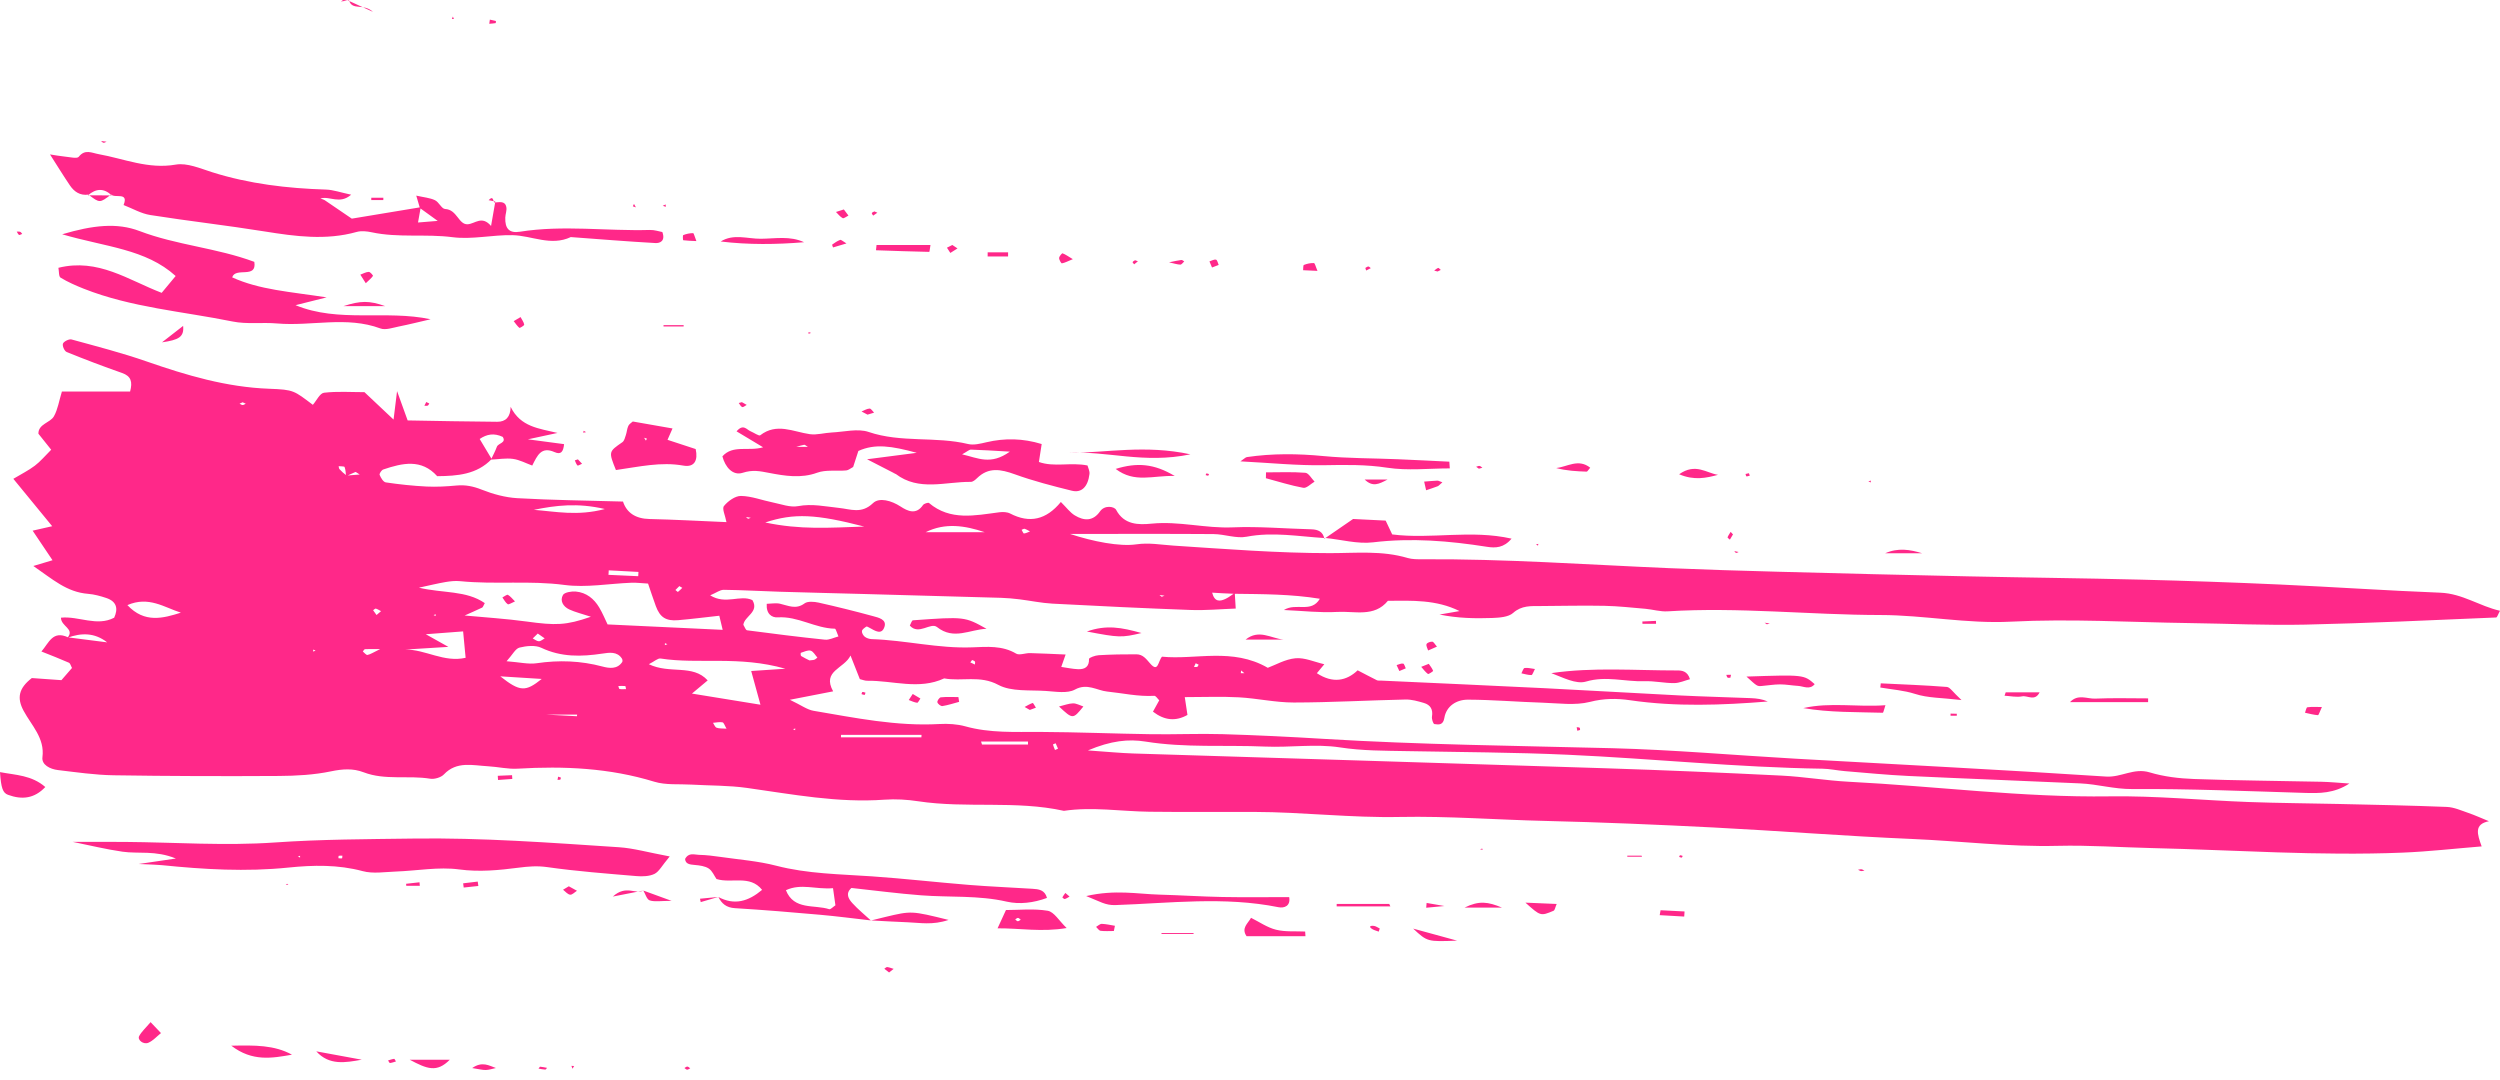 <?xml version="1.0" encoding="UTF-8"?> <svg xmlns="http://www.w3.org/2000/svg" width="125" height="54" viewBox="0 0 125 54" fill="none"> <path d="M25.396 29.742C25.349 29.715 25.214 29.825 25.12 29.873C25.206 29.99 25.272 30.132 25.387 30.21C25.435 30.242 25.588 30.137 25.749 30.071C25.624 29.948 25.528 29.817 25.396 29.742ZM22.645 0.827L22.595 0.949L22.694 0.95L22.645 0.827ZM5.053 7.051C5.094 7.082 5.132 7.134 5.176 7.139C5.224 7.144 5.277 7.105 5.328 7.085C5.236 7.073 5.144 7.062 5.053 7.051ZM24.717 10.127C24.648 10.033 24.663 9.761 24.432 10.009C24.543 10.032 24.655 10.055 24.766 10.077C24.766 10.077 24.717 10.126 24.717 10.127ZM31.795 10.368L31.699 10.195C31.68 10.236 31.661 10.276 31.642 10.316C31.693 10.333 31.745 10.35 31.795 10.368ZM33.137 10.289L33.291 10.342L33.283 10.222L33.137 10.289ZM43.592 10.653C43.581 10.684 43.634 10.737 43.659 10.78C43.728 10.732 43.798 10.684 43.868 10.636C43.819 10.614 43.77 10.592 43.72 10.57C43.675 10.596 43.606 10.616 43.592 10.653ZM56.631 13.105C56.621 13.127 56.681 13.178 56.71 13.216C56.772 13.165 56.833 13.115 56.895 13.064C56.848 13.046 56.8 13.029 56.752 13.011C56.709 13.041 56.649 13.064 56.631 13.105ZM68.307 13.526C68.384 13.487 68.462 13.448 68.54 13.408C68.499 13.378 68.458 13.324 68.417 13.325C68.367 13.325 68.317 13.37 68.267 13.397C68.281 13.44 68.293 13.483 68.307 13.526ZM40.554 16.646L40.427 16.602V16.692L40.554 16.646ZM29.182 21.539L29.16 21.636L29.303 21.607L29.182 21.539ZM44.783 23.695C44.647 23.676 44.511 23.658 44.758 23.691C44.526 23.631 44.663 23.667 44.806 23.707C44.812 23.713 44.783 23.695 44.783 23.695ZM60.324 23.671C60.309 23.671 60.295 23.725 60.282 23.754C60.324 23.766 60.366 23.786 60.408 23.785C60.422 23.784 60.436 23.733 60.45 23.704C60.408 23.692 60.366 23.671 60.324 23.671ZM87.276 23.699C87.291 23.741 87.304 23.818 87.321 23.819C87.376 23.821 87.434 23.796 87.491 23.781L87.444 23.661C87.388 23.674 87.333 23.686 87.276 23.699ZM93.543 24.029L93.416 24.069L93.537 24.122L93.543 24.029ZM86.533 26.594C86.479 26.683 86.415 26.769 86.378 26.865C86.37 26.888 86.453 26.942 86.494 26.982C86.545 26.894 86.598 26.806 86.65 26.719C86.611 26.677 86.572 26.636 86.533 26.594ZM76.9 27.282L76.918 27.192L76.798 27.222L76.9 27.282ZM86.715 27.555C86.745 27.587 86.769 27.638 86.804 27.644C86.842 27.651 86.888 27.617 86.931 27.6C86.859 27.585 86.787 27.57 86.715 27.555ZM34.367 53.329C34.321 53.326 34.271 53.374 34.222 53.401C34.267 53.43 34.311 53.484 34.357 53.485C34.408 53.486 34.46 53.439 34.512 53.414C34.464 53.384 34.417 53.332 34.367 53.329ZM28.705 53.301L28.57 53.292L28.627 53.437L28.705 53.301ZM19.708 52.941C19.604 52.954 19.504 52.993 19.403 53.022C19.435 53.068 19.471 53.154 19.498 53.151C19.599 53.14 19.698 53.102 19.797 53.073C19.767 53.027 19.731 52.939 19.708 52.941ZM43.23 34.746C43.245 34.746 43.26 34.674 43.275 34.634C43.223 34.62 43.171 34.596 43.121 34.599C43.103 34.6 43.089 34.668 43.074 34.705C43.125 34.721 43.177 34.746 43.23 34.746ZM78.98 36.386C78.942 36.362 78.883 36.367 78.834 36.36C78.844 36.419 78.855 36.479 78.865 36.538C78.912 36.525 78.959 36.512 79.004 36.499C78.998 36.46 79.004 36.401 78.98 36.386ZM84.086 42.88C84.103 42.88 84.119 42.825 84.134 42.796C84.09 42.783 84.046 42.761 84.003 42.762C83.987 42.762 83.972 42.816 83.956 42.846C84 42.859 84.043 42.881 84.086 42.88ZM74.112 42.428L74 42.461L74.134 42.495L74.112 42.428ZM27.905 38.834C27.895 38.887 27.886 38.94 27.877 38.993C27.925 38.989 27.979 38.995 28.019 38.975C28.04 38.965 28.035 38.909 28.041 38.875C27.996 38.861 27.95 38.847 27.905 38.834ZM14.29 44.239L14.42 44.24L14.355 44.187L14.29 44.239ZM35.911 44.848C35.606 44.878 35.303 44.907 35 44.936L35.036 45.105C35.33 45.018 35.623 44.932 35.917 44.846L35.911 44.848ZM71.33 45.147C71.324 45.227 71.317 45.307 71.311 45.387C71.476 45.371 71.641 45.356 72.222 45.301C71.651 45.202 71.49 45.175 71.33 45.147ZM97.84 35.688C97.737 35.682 97.632 35.681 97.528 35.68V35.788H97.84C97.84 35.752 97.842 35.689 97.84 35.688ZM86.551 33.738C86.472 33.74 86.393 33.741 86.314 33.743C86.334 33.79 86.343 33.85 86.38 33.88C86.408 33.902 86.471 33.884 86.519 33.885L86.551 33.738ZM70.288 33.417C70.245 33.333 70.214 33.189 70.157 33.179C70.056 33.16 69.939 33.225 69.83 33.255C69.875 33.354 69.922 33.453 69.968 33.552L70.288 33.417ZM27.011 53.336C26.986 53.334 26.956 53.397 26.926 53.43C27.039 53.448 27.151 53.473 27.263 53.48C27.291 53.482 27.323 53.424 27.352 53.393C27.239 53.372 27.126 53.345 27.011 53.336ZM71.614 32.084C71.517 32.076 71.351 32.138 71.327 32.206C71.295 32.294 71.375 32.416 71.407 32.524C71.545 32.464 71.684 32.403 71.848 32.331C71.744 32.215 71.684 32.091 71.614 32.084ZM88.488 31.172C88.402 31.159 88.316 31.147 88.229 31.135C88.268 31.162 88.306 31.189 88.345 31.216C88.393 31.201 88.441 31.186 88.488 31.172ZM74.119 23.389C74.073 23.357 74.03 23.305 73.98 23.297C73.926 23.289 73.865 23.323 73.807 23.338C73.852 23.37 73.897 23.402 73.943 23.435L74.119 23.389ZM28.74 23.019C28.782 23.107 28.81 23.208 28.876 23.277C28.895 23.296 29.024 23.221 29.103 23.188L28.895 22.967C28.843 22.984 28.792 23.002 28.74 23.019ZM36.937 20.15C36.994 20.221 37.037 20.326 37.112 20.353C37.164 20.372 37.259 20.285 37.335 20.245C37.255 20.199 37.175 20.154 37.095 20.108C37.042 20.122 36.99 20.136 36.937 20.15ZM21.313 20.101C21.282 20.163 21.25 20.225 21.218 20.287C21.275 20.286 21.337 20.298 21.386 20.28C21.421 20.266 21.439 20.211 21.464 20.175C21.414 20.15 21.363 20.126 21.313 20.101ZM72.039 13.496C71.995 13.46 71.934 13.387 71.909 13.396C71.834 13.423 71.775 13.483 71.709 13.53C71.766 13.545 71.823 13.56 71.88 13.575L72.039 13.496ZM60.8 12.983C60.706 12.96 60.583 13.036 60.472 13.07C60.515 13.172 60.558 13.274 60.601 13.375C60.712 13.333 60.823 13.29 60.934 13.247C60.891 13.154 60.865 12.999 60.8 12.983ZM47.347 12.385C47.404 12.472 47.46 12.56 47.517 12.647C47.636 12.572 47.755 12.496 47.875 12.421C47.789 12.364 47.702 12.306 47.616 12.249C47.526 12.295 47.437 12.34 47.347 12.385ZM1.011 11.592C0.959 11.573 0.896 11.583 0.837 11.581C0.875 11.638 0.9 11.711 0.953 11.747C0.978 11.764 1.056 11.714 1.11 11.695C1.078 11.659 1.052 11.607 1.011 11.592ZM17.464 0.053C17.369 0.034 17.273 0.005 17.176 -0C17.135 -0.001 17.091 0.048 17.049 0.074C17.183 0.057 17.317 0.039 17.451 0.018C17.451 0.013 17.464 0.053 17.464 0.053ZM19.167 9.888H18.565C18.564 9.927 18.564 9.965 18.563 10.003H19.166C19.167 9.965 19.167 9.927 19.167 9.888ZM5.587 9.77C5.191 9.769 4.794 9.768 4.398 9.766L4.423 9.731C4.987 10.16 4.987 10.16 5.556 9.724L5.587 9.77ZM24.493 0.981C24.483 1.05 24.473 1.12 24.463 1.189C24.569 1.18 24.675 1.174 24.78 1.157C24.792 1.155 24.792 1.089 24.797 1.052C24.696 1.028 24.594 1.004 24.493 0.981ZM41.798 10.599C41.909 10.706 42.003 10.839 42.136 10.908C42.19 10.935 42.325 10.825 42.422 10.778C42.341 10.67 42.26 10.563 42.192 10.472C42.011 10.53 41.905 10.565 41.798 10.599ZM50.405 12.615H49.383C49.383 12.684 49.382 12.753 49.382 12.822H50.404C50.404 12.753 50.404 12.684 50.405 12.615ZM53.126 12.665C53.102 12.656 52.959 12.815 52.956 12.899C52.952 12.991 53.062 13.173 53.094 13.167C53.241 13.143 53.378 13.066 53.642 12.958C53.397 12.811 53.27 12.718 53.126 12.665ZM59.017 13.231C59.082 13.233 59.148 13.127 59.212 13.071C59.165 13.045 59.112 12.992 59.068 12.998C58.899 13.02 58.732 13.06 58.451 13.116C58.714 13.174 58.865 13.227 59.017 13.231ZM18.648 13.796C18.663 13.774 18.509 13.591 18.439 13.594C18.296 13.599 18.157 13.682 18.016 13.733C18.092 13.852 18.167 13.971 18.289 14.161C18.449 14.007 18.569 13.913 18.648 13.796ZM43.704 20.633C43.629 20.56 43.55 20.424 43.48 20.428C43.343 20.435 43.211 20.521 43.077 20.575C43.177 20.627 43.277 20.679 43.377 20.732C43.486 20.699 43.595 20.666 43.704 20.633ZM71.061 33.342C71.17 33.465 71.267 33.602 71.398 33.699C71.425 33.72 71.665 33.564 71.656 33.541C71.607 33.412 71.511 33.3 71.439 33.191C71.263 33.261 71.162 33.302 71.061 33.342ZM76.23 33.4C76.165 33.409 76.124 33.574 76.071 33.667C76.239 33.7 76.406 33.756 76.573 33.753C76.623 33.753 76.669 33.59 76.746 33.45C76.559 33.427 76.388 33.378 76.23 33.4ZM45.859 35.138C45.904 35.143 45.965 35.001 46.02 34.926C45.892 34.849 45.765 34.774 45.637 34.698C45.582 34.782 45.527 34.866 45.438 35.001C45.585 35.054 45.719 35.124 45.859 35.138ZM51.795 35.384C51.741 35.301 51.658 35.141 51.636 35.148C51.494 35.195 51.365 35.277 51.231 35.348C51.318 35.398 51.404 35.448 51.491 35.497C51.592 35.459 51.694 35.421 51.795 35.384ZM44.682 48.444C44.575 48.411 44.47 48.367 44.36 48.353C44.317 48.347 44.264 48.408 44.215 48.438C44.294 48.5 44.374 48.562 44.454 48.624L44.682 48.444ZM53.117 44.87C53.113 44.878 53.208 44.96 53.239 44.951C53.324 44.927 53.399 44.872 53.478 44.829C53.409 44.769 53.338 44.708 53.268 44.647C53.215 44.721 53.159 44.792 53.117 44.87ZM32.162 44.526C31.786 44.741 31.308 44.22 30.642 44.828C31.378 44.683 31.773 44.606 32.167 44.528C32.167 44.528 32.163 44.526 32.162 44.526ZM28.152 44.487C28.269 44.575 28.378 44.718 28.506 44.735C28.609 44.748 28.734 44.61 28.849 44.539C28.709 44.461 28.568 44.384 28.441 44.314C28.324 44.385 28.238 44.436 28.152 44.487ZM23.887 44.079C23.644 44.108 23.401 44.138 23.157 44.166C23.167 44.237 23.175 44.307 23.185 44.377C23.429 44.351 23.673 44.325 23.917 44.299C23.908 44.225 23.898 44.152 23.887 44.079ZM20.975 44.114C20.751 44.138 20.529 44.164 20.305 44.189C20.308 44.222 20.311 44.257 20.313 44.29H20.991C20.985 44.231 20.98 44.173 20.975 44.114ZM93.075 43.465C93.019 43.458 92.959 43.478 92.901 43.486C92.95 43.51 92.997 43.546 93.047 43.552C93.104 43.559 93.165 43.539 93.224 43.531C93.174 43.508 93.126 43.471 93.075 43.465ZM17.451 0.013C17.602 0.55 18.17 0.148 18.647 0.593C18.092 0.339 17.779 0.196 17.464 0.053L17.451 0.013ZM42.009 11.995C41.866 12.047 41.737 12.139 41.612 12.227C41.595 12.239 41.637 12.322 41.652 12.372C41.849 12.313 42.045 12.255 42.323 12.172C42.154 12.073 42.059 11.978 42.009 11.995ZM65.696 13.154C65.53 13.146 65.352 13.184 65.197 13.246C65.152 13.265 65.167 13.419 65.156 13.511C65.378 13.521 65.6 13.532 65.874 13.544C65.785 13.34 65.746 13.156 65.696 13.154ZM25.685 16.057C25.777 16.173 25.859 16.299 25.97 16.395C25.988 16.41 26.219 16.276 26.211 16.232C26.189 16.103 26.096 15.984 26.028 15.854C25.87 15.948 25.777 16.003 25.685 16.057ZM69.38 23.976H68.232C68.642 24.369 68.944 24.203 69.38 23.976ZM82.798 31.044C82.572 31.054 82.344 31.064 82.118 31.074C82.12 31.113 82.121 31.152 82.123 31.19H82.803C82.801 31.141 82.8 31.093 82.798 31.044ZM68.686 46.293C68.471 46.274 68.444 46.354 68.625 46.461C68.719 46.516 68.833 46.542 68.937 46.581L68.987 46.425C68.886 46.379 68.79 46.303 68.686 46.293ZM55.746 46.289C55.527 46.254 55.309 46.2 55.089 46.193C54.997 46.191 54.9 46.29 54.804 46.344C54.878 46.412 54.946 46.53 55.029 46.54C55.247 46.568 55.471 46.55 55.693 46.55L55.746 46.289ZM25.603 38.759C25.365 38.769 25.126 38.779 24.888 38.79C24.893 38.86 24.898 38.93 24.902 38.999C25.14 38.982 25.377 38.964 25.616 38.947C25.611 38.884 25.607 38.821 25.603 38.759ZM115.367 35.364C115.315 35.371 115.289 35.542 115.25 35.637C115.465 35.682 115.679 35.743 115.897 35.759C115.935 35.762 115.989 35.576 116.095 35.351C115.812 35.351 115.585 35.333 115.367 35.364ZM54.169 35.324C53.99 35.266 53.819 35.165 53.65 35.168C53.434 35.173 53.22 35.261 52.951 35.325C53.644 35.972 53.645 35.968 54.169 35.324ZM82.079 42.785H81.364C81.364 42.803 81.365 42.821 81.365 42.838H82.101C82.094 42.821 82.086 42.803 82.079 42.785ZM47.92 34.854C47.627 34.854 47.333 34.837 47.042 34.866C46.97 34.873 46.853 35.04 46.869 35.113C46.885 35.193 47.042 35.316 47.119 35.304C47.402 35.259 47.677 35.167 47.956 35.093L47.92 34.854ZM33.176 16.322H34.182V16.257H33.176V16.322ZM32.167 44.528C32.271 44.7 32.337 44.971 32.487 45.02C32.735 45.102 33.037 45.042 33.578 45.042C32.931 44.806 32.547 44.666 32.163 44.526L32.167 44.528ZM17.175 15.306H19.258C18.475 15.027 18.029 15.028 17.175 15.306ZM75.096 45.379C74.402 45.092 73.963 45.018 73.23 45.379H75.096ZM82.985 45.758C83.394 45.782 83.802 45.804 84.211 45.828C84.216 45.743 84.222 45.658 84.228 45.573C83.828 45.553 83.428 45.532 83.028 45.512C83.014 45.594 83 45.676 82.985 45.758ZM23.609 53.403C23.956 53.456 24.125 53.505 24.292 53.5C24.46 53.495 24.627 53.436 24.796 53.401C24.453 53.282 24.114 53.049 23.609 53.403ZM71.869 24.032C71.648 24.042 71.428 24.063 71.208 24.08C71.24 24.224 71.273 24.369 71.306 24.513C71.5 24.447 71.695 24.385 71.885 24.312C71.937 24.292 71.974 24.24 72.119 24.116C71.977 24.066 71.922 24.03 71.869 24.032ZM34.655 11.657C34.49 11.657 34.317 11.693 34.165 11.754C34.128 11.768 34.147 12.01 34.161 12.012C34.359 12.038 34.561 12.042 34.819 12.054C34.731 11.834 34.693 11.657 34.655 11.657ZM77.811 23.403C78.313 23.537 78.823 23.565 79.333 23.582C79.368 23.583 79.407 23.504 79.511 23.386C78.922 22.914 78.361 23.342 77.811 23.403ZM6.958 51.804C6.857 51.993 7.17 52.243 7.417 52.138C7.657 52.035 7.841 51.82 8.049 51.654C7.904 51.5 7.757 51.346 7.53 51.107C7.29 51.392 7.08 51.577 6.958 51.804ZM9.156 16.295C8.849 16.534 8.601 16.726 8.1 17.117C8.922 16.996 9.215 16.859 9.156 16.295ZM22.489 52.987H20.486C21.357 53.45 21.839 53.644 22.489 52.987ZM64.168 31.979C63.537 31.911 62.944 31.447 62.281 31.979H64.168ZM59.678 46.652H58.075V46.7H59.678V46.652ZM77.676 45.539C77.745 45.51 77.759 45.366 77.834 45.198C77.402 45.18 77.001 45.163 76.271 45.132C77.025 45.807 77.027 45.813 77.676 45.539ZM85.902 23.742C85.325 23.657 84.778 23.133 83.956 23.713C84.716 24.034 85.308 23.899 85.902 23.742ZM100.227 34.786C100.522 34.802 100.83 34.873 101.109 34.817C101.376 34.763 101.749 35.086 101.98 34.617H100.285C100.265 34.674 100.246 34.73 100.227 34.786ZM94.259 27.663H96.107C95.501 27.477 94.901 27.379 94.259 27.663ZM18.088 52.985C17.331 52.846 16.572 52.706 15.814 52.567C16.462 53.285 17.276 53.131 18.088 52.985ZM43.799 12.513C44.688 12.544 45.576 12.576 46.463 12.594C46.478 12.595 46.497 12.409 46.524 12.249H43.827C43.818 12.337 43.809 12.425 43.799 12.513ZM66.834 45.319H69.519C69.502 45.283 69.487 45.247 69.462 45.196H66.834C66.834 45.237 66.834 45.278 66.834 45.319ZM70.658 46.43C71.368 47.089 71.368 47.089 72.855 47.032C72.145 46.837 71.473 46.654 70.658 46.43ZM57.075 31.651C56.075 31.372 55.323 31.229 54.343 31.575C55.952 31.883 56.079 31.888 57.075 31.651ZM38.039 11.938C37.365 11.942 36.679 11.674 36.034 12.075C37.425 12.243 38.814 12.227 40.205 12.111C39.5 11.783 38.768 11.933 38.039 11.938ZM43.55 46.021C44.162 46.053 44.772 46.092 45.383 46.114C45.997 46.136 46.625 46.269 47.429 45.996C45.571 45.537 45.571 45.537 44.258 45.85C44.02 45.907 43.784 45.966 43.546 46.025C43.546 46.025 43.549 46.022 43.55 46.021ZM11.565 52.285C12.618 53.095 13.609 52.907 14.599 52.734C13.713 52.249 12.75 52.259 11.565 52.285ZM107.406 34.919C106.523 34.919 105.638 34.892 104.757 34.931C104.356 34.949 103.9 34.682 103.499 35.107H107.405C107.405 35.044 107.406 34.982 107.406 34.919ZM58.736 23.799C57.702 23.178 56.849 23.117 55.783 23.446C56.738 24.171 57.64 23.764 58.736 23.799ZM94.14 35.638C94.169 35.639 94.205 35.458 94.272 35.26C92.88 35.368 91.523 35.096 90.164 35.405C91.481 35.63 92.813 35.599 94.14 35.638ZM63.295 23.911C63.917 24.078 64.535 24.275 65.167 24.391C65.328 24.42 65.541 24.192 65.729 24.082C65.576 23.928 65.433 23.653 65.267 23.639C64.616 23.588 63.958 23.618 63.301 23.618L63.295 23.911ZM88.088 34.299C88.392 34.274 88.696 34.22 89 34.219C89.298 34.218 89.596 34.277 89.896 34.294C90.176 34.309 90.486 34.511 90.734 34.207C90.191 33.733 90.191 33.733 87.323 33.829C87.855 34.314 87.856 34.318 88.088 34.299ZM65.258 46.577C64.771 46.554 64.263 46.601 63.801 46.486C63.36 46.376 62.967 46.097 62.552 45.891C62.394 46.177 62.049 46.404 62.328 46.81H65.273L65.258 46.577ZM0 38.606C0.054 39.403 0.14 39.645 0.401 39.741C1.094 39.995 1.713 39.935 2.265 39.351C1.584 38.758 0.791 38.756 0 38.606ZM94.016 34.376C94.596 34.477 95.199 34.517 95.751 34.695C96.4 34.904 97.037 34.882 98.075 35.003C97.64 34.601 97.502 34.36 97.344 34.347C96.245 34.261 95.14 34.221 94.038 34.167C94.031 34.237 94.023 34.306 94.016 34.376ZM45.647 31.015C45.588 31.02 45.543 31.186 45.491 31.279C45.933 31.779 46.533 31.099 46.851 31.353C47.69 32.021 48.495 31.469 49.327 31.44C48.234 30.831 48.234 30.829 45.647 31.015ZM53.442 22.647C55.334 22.528 57.192 23.205 59.52 22.716C57.249 22.228 55.342 22.637 53.442 22.647ZM51.038 45.986C50.992 45.953 50.948 45.899 50.899 45.895C50.855 45.892 50.807 45.944 50.761 45.971C50.803 46.004 50.846 46.061 50.889 46.062C50.938 46.063 50.988 46.013 51.038 45.986ZM49.878 46.416C50.015 46.117 50.129 45.869 50.298 45.502C50.947 45.502 51.685 45.421 52.385 45.538C52.705 45.592 52.95 46.037 53.332 46.402C52.092 46.613 51.001 46.409 49.878 46.416ZM83.865 33.523C81.77 33.526 79.67 33.349 77.566 33.656C78.139 33.872 78.804 34.227 79.299 34.079C80.313 33.778 81.26 34.096 82.233 34.061C82.722 34.043 83.216 34.159 83.709 34.155C83.972 34.154 84.235 34.029 84.498 33.96C84.377 33.548 84.087 33.522 83.865 33.523ZM55.771 45.254C58.485 45.161 61.211 44.813 63.921 45.36C64.212 45.419 64.539 45.302 64.459 44.855C63.347 44.855 62.236 44.871 61.125 44.85C60.071 44.83 59.017 44.76 57.962 44.731C56.867 44.7 55.766 44.469 54.309 44.803C54.995 45.073 55.268 45.272 55.771 45.254ZM72.467 23.084C71.609 23.043 70.751 22.997 69.892 22.962C68.654 22.91 67.408 22.921 66.176 22.804C64.891 22.68 63.62 22.667 62.346 22.854C62.273 22.865 62.21 22.941 62.022 23.068C63.505 23.144 64.864 23.284 66.218 23.26C67.276 23.241 68.303 23.223 69.363 23.386C70.38 23.543 71.446 23.42 72.49 23.42C72.483 23.308 72.475 23.196 72.467 23.084ZM66.249 26.897C67.054 26.975 67.875 27.21 68.65 27.117C70.575 26.885 72.458 27.043 74.348 27.34C74.775 27.408 75.191 27.396 75.578 26.932C73.542 26.472 71.561 26.971 69.61 26.721C69.5 26.491 69.403 26.283 69.283 26.03C68.709 26.001 68.113 25.971 67.655 25.949C67.098 26.331 66.658 26.635 66.217 26.938C66.217 26.938 66.243 26.904 66.249 26.897ZM32.345 21.931C32.298 21.917 32.251 21.903 32.205 21.888C32.235 21.935 32.266 21.983 32.296 22.031C32.313 21.997 32.33 21.964 32.345 21.931ZM30.796 23.502C30.425 22.58 30.43 22.587 31.117 22.111C31.216 22.042 31.251 21.879 31.293 21.753C31.344 21.602 31.35 21.436 31.417 21.293C31.462 21.198 31.579 21.132 31.639 21.075C32.298 21.19 32.938 21.303 33.626 21.423C33.555 21.585 33.491 21.732 33.376 21.991C33.834 22.141 34.317 22.3 34.784 22.453C34.908 23.017 34.725 23.379 34.167 23.28C33.047 23.081 31.978 23.334 30.796 23.502ZM41.651 44.409C40.786 44.484 40.063 44.154 39.296 44.51C39.694 45.521 40.719 45.219 41.461 45.46C41.527 45.481 41.649 45.346 41.771 45.265C41.741 45.052 41.709 44.825 41.651 44.409ZM35.913 44.847C36.724 45.282 37.418 45.07 38.105 44.493C37.489 43.723 36.58 44.189 35.825 43.951C35.71 43.788 35.619 43.548 35.438 43.427C35.253 43.304 34.984 43.27 34.747 43.249C34.491 43.226 34.276 43.207 34.254 42.949C34.438 42.606 34.721 42.738 34.945 42.742C35.314 42.749 35.684 42.796 36.05 42.849C36.972 42.982 37.914 43.053 38.807 43.285C40.381 43.694 41.989 43.706 43.592 43.817C45.212 43.929 46.827 44.115 48.446 44.245C49.501 44.331 50.562 44.371 51.621 44.439C51.924 44.458 52.239 44.486 52.349 44.896C51.677 45.145 50.97 45.227 50.341 45.083C48.92 44.757 47.483 44.876 46.056 44.766C44.892 44.677 43.734 44.524 42.572 44.398C42.26 44.672 42.423 44.944 42.622 45.161C42.904 45.471 43.236 45.739 43.546 46.025L43.549 46.022C42.7 45.926 41.852 45.813 41 45.738C39.585 45.612 38.169 45.495 36.751 45.409C36.312 45.383 36.084 45.179 35.917 44.846L35.913 44.847ZM40.395 22.344C40.295 22.285 40.246 22.232 40.208 22.239C40.073 22.263 39.943 22.307 39.81 22.344H40.395ZM50.492 22.582C49.641 22.534 49.095 22.496 48.549 22.481C48.458 22.479 48.362 22.576 48.105 22.717C48.903 22.901 49.531 23.272 50.492 22.582ZM44.812 23.713C44.378 23.49 43.944 23.267 43.353 22.963C44.139 22.862 44.77 22.78 45.838 22.641C44.574 22.297 43.753 22.172 42.918 22.548C42.827 22.83 42.739 23.1 42.658 23.349C42.523 23.419 42.422 23.512 42.314 23.521C41.827 23.565 41.292 23.476 40.858 23.636C40.045 23.933 39.228 23.792 38.476 23.649C37.985 23.556 37.645 23.477 37.132 23.64C36.639 23.798 36.26 23.356 36.12 22.817C36.651 22.223 37.42 22.582 38.155 22.364C37.68 22.078 37.263 21.828 36.828 21.567C37.166 21.174 37.329 21.48 37.524 21.562C37.693 21.632 37.95 21.813 38.01 21.765C38.836 21.125 39.661 21.591 40.495 21.709C40.847 21.758 41.224 21.641 41.591 21.624C42.208 21.595 42.892 21.414 43.432 21.598C45.055 22.15 46.774 21.808 48.403 22.201C48.682 22.269 49.022 22.183 49.319 22.113C50.24 21.897 51.142 21.914 52.084 22.202C52.039 22.494 51.999 22.753 51.945 23.099C52.712 23.371 53.534 23.103 54.375 23.274C54.407 23.397 54.492 23.554 54.474 23.699C54.397 24.336 54.083 24.658 53.592 24.536C52.63 24.298 51.665 24.049 50.738 23.714C50.038 23.462 49.426 23.345 48.851 23.909C48.767 23.991 48.644 24.096 48.541 24.094C47.275 24.079 45.943 24.582 44.783 23.695L44.812 23.713ZM14.777 15.259C15.181 15.158 15.583 15.057 16.332 14.869C14.481 14.583 12.977 14.492 11.609 13.868C11.772 13.333 12.858 13.965 12.716 13.093C10.839 12.394 8.831 12.259 6.976 11.552C5.846 11.121 4.636 11.262 3.109 11.714C5.278 12.352 7.286 12.443 8.783 13.8C8.56 14.069 8.328 14.349 8.084 14.642C6.417 14.004 4.908 12.897 2.92 13.39C2.958 13.576 2.93 13.824 3.031 13.884C3.393 14.103 3.79 14.278 4.188 14.436C6.569 15.377 9.139 15.57 11.629 16.075C12.345 16.221 13.116 16.108 13.855 16.173C15.572 16.322 17.323 15.792 19.022 16.423C19.276 16.517 19.635 16.387 19.939 16.326C20.46 16.222 20.976 16.091 21.531 15.963C19.281 15.485 16.939 16.153 14.777 15.259ZM15.004 42.787L14.893 42.831L15.004 42.875V42.787ZM17.12 42.784C17.058 42.784 16.995 42.775 16.938 42.79C16.921 42.795 16.926 42.869 16.921 42.911C16.981 42.915 17.043 42.929 17.1 42.918C17.115 42.914 17.113 42.835 17.12 42.784ZM33.486 42.822C33.09 43.292 32.955 43.582 32.721 43.696C32.465 43.82 32.115 43.83 31.814 43.804C30.329 43.678 28.838 43.566 27.365 43.356C26.857 43.284 26.42 43.321 25.923 43.385C24.949 43.51 23.972 43.608 22.953 43.471C21.927 43.334 20.852 43.539 19.798 43.577C19.243 43.597 18.651 43.696 18.136 43.557C16.902 43.225 15.655 43.252 14.425 43.378C12.298 43.597 10.194 43.471 8.084 43.257C7.835 43.232 7.584 43.231 6.932 43.2C7.723 43.083 8.126 43.024 8.794 42.926C7.769 42.507 6.924 42.7 6.126 42.585C5.29 42.465 4.465 42.261 3.642 42.095C4.513 42.095 5.386 42.089 6.259 42.096C8.754 42.117 11.26 42.297 13.74 42.124C16.05 41.963 18.353 41.96 20.66 41.928C24.098 41.88 27.524 42.136 30.95 42.362C31.679 42.41 32.397 42.619 33.486 42.822ZM21.885 11.045C21.54 11.073 21.274 11.095 20.901 11.125C20.959 10.792 20.997 10.578 21.037 10.361C19.882 10.551 18.727 10.743 17.59 10.932C17.137 10.623 16.69 10.316 16.239 10.012C16.189 9.978 16.125 9.965 16.02 9.923C16.498 9.789 16.979 10.236 17.558 9.735C17.014 9.62 16.661 9.49 16.303 9.479C14.362 9.418 12.455 9.195 10.602 8.609C10.012 8.422 9.351 8.132 8.79 8.23C7.411 8.471 6.207 7.936 4.934 7.708C4.581 7.645 4.25 7.441 3.935 7.842C3.856 7.943 3.486 7.854 3.251 7.831C2.992 7.805 2.733 7.757 2.5 7.721C2.862 8.287 3.167 8.785 3.495 9.269C3.706 9.581 3.996 9.789 4.423 9.731L4.398 9.766C4.795 9.421 5.192 9.394 5.587 9.77L5.556 9.724C5.736 9.93 6.451 9.575 6.179 10.252C6.625 10.424 7.054 10.679 7.517 10.752C9.418 11.053 11.335 11.267 13.235 11.573C14.775 11.82 16.297 12.029 17.838 11.596C18.066 11.533 18.344 11.563 18.583 11.614C19.917 11.901 21.281 11.685 22.63 11.86C23.603 11.985 24.623 11.738 25.619 11.758C26.591 11.777 27.543 12.325 28.539 11.854C29.951 11.958 31.361 12.074 32.774 12.153C32.983 12.164 33.286 12.064 33.117 11.602C32.951 11.573 32.723 11.491 32.498 11.498C30.33 11.56 28.156 11.242 25.991 11.587C25.466 11.67 25.244 11.434 25.264 10.877C25.271 10.703 25.348 10.523 25.317 10.359C25.254 10.021 24.958 10.117 24.717 10.126L24.766 10.077C24.708 10.413 24.649 10.749 24.553 11.298C24.088 10.756 23.751 11.194 23.383 11.213C22.924 11.237 22.858 10.478 22.256 10.45C22.081 10.442 21.947 10.103 21.746 10.009C21.495 9.89 21.194 9.868 20.813 9.781C20.9 10.076 20.948 10.239 20.995 10.401C21.269 10.599 21.542 10.797 21.885 11.045ZM37.403 25.942C37.449 25.925 37.495 25.907 37.54 25.889L37.296 25.851C37.332 25.881 37.368 25.912 37.403 25.942ZM58.087 29.84C58.133 29.822 58.18 29.803 58.226 29.784C58.142 29.772 58.058 29.761 57.973 29.749C58.011 29.779 58.049 29.81 58.087 29.84ZM21.778 30.804L21.786 30.712L21.682 30.753L21.778 30.804ZM33.243 32.257L33.37 32.209L33.247 32.158L33.243 32.257ZM15.667 32.476L15.654 32.577L15.779 32.537L15.667 32.476ZM39.754 36.51L39.767 36.426L39.65 36.456L39.754 36.51ZM52.901 37.432C52.861 37.343 52.822 37.253 52.782 37.164C52.735 37.184 52.646 37.215 52.648 37.224C52.673 37.319 52.713 37.409 52.75 37.501C52.799 37.478 52.85 37.455 52.901 37.432ZM31.301 34.456C31.288 34.397 31.281 34.304 31.263 34.303C31.149 34.291 31.033 34.299 30.917 34.301C30.936 34.352 30.948 34.444 30.976 34.45C31.081 34.468 31.192 34.456 31.301 34.456ZM62.04 33.661H62.22L62.056 33.522C62.05 33.567 62.045 33.612 62.04 33.661ZM59.931 33.232C59.882 33.209 59.834 33.186 59.785 33.163C59.755 33.224 59.727 33.286 59.699 33.347C59.754 33.346 59.817 33.359 59.865 33.34C59.897 33.327 59.91 33.27 59.931 33.232ZM48.606 32.999L48.515 33.119C48.59 33.155 48.667 33.19 48.743 33.226C48.746 33.176 48.769 33.115 48.747 33.079C48.722 33.04 48.655 33.025 48.606 32.999ZM26.888 31.677C26.778 31.784 26.708 31.853 26.637 31.922C26.739 31.973 26.841 32.062 26.943 32.063C27.04 32.064 27.137 31.971 27.234 31.919C27.119 31.838 27.003 31.758 26.888 31.677ZM33.966 29.305C33.901 29.37 33.836 29.435 33.771 29.5C33.814 29.534 33.887 29.602 33.896 29.596C33.975 29.535 34.043 29.462 34.115 29.392C34.065 29.364 34.016 29.334 33.966 29.305ZM51.499 26.572C51.41 26.526 51.326 26.47 51.232 26.44C51.192 26.428 51.131 26.472 51.08 26.491C51.12 26.555 51.164 26.676 51.198 26.674C51.3 26.666 51.398 26.61 51.499 26.572ZM12.132 20.113L11.977 20.183C12.029 20.208 12.08 20.251 12.131 20.252C12.183 20.252 12.236 20.21 12.288 20.186L12.132 20.113ZM19.052 30.558C18.966 30.513 18.884 30.457 18.792 30.43C18.758 30.421 18.702 30.482 18.655 30.511C18.711 30.591 18.769 30.671 18.827 30.751C18.902 30.687 18.977 30.623 19.052 30.558ZM19.008 32.454C18.595 32.454 18.421 32.447 18.25 32.459C18.21 32.462 18.177 32.535 18.141 32.575C18.219 32.637 18.312 32.76 18.374 32.747C18.523 32.717 18.658 32.624 19.008 32.454ZM36.326 36.433C36.233 36.279 36.194 36.13 36.125 36.117C35.974 36.088 35.809 36.129 35.65 36.141C35.709 36.226 35.749 36.357 35.83 36.386C35.966 36.435 36.128 36.419 36.326 36.433ZM30.437 28.517C30.433 28.592 30.429 28.667 30.424 28.742C30.919 28.764 31.416 28.787 31.911 28.81C31.915 28.738 31.918 28.667 31.923 28.596C31.427 28.569 30.932 28.543 30.437 28.517ZM40.472 33.02C40.602 33.003 40.668 33.006 40.723 32.984C40.778 32.962 40.822 32.915 40.87 32.879C40.759 32.758 40.669 32.574 40.533 32.534C40.392 32.493 40.205 32.59 40.042 32.64C40.028 32.645 40.026 32.782 40.057 32.801C40.205 32.893 40.366 32.966 40.472 33.02ZM28.848 35.812C28.851 35.785 28.853 35.759 28.856 35.731H27.323C28.044 35.77 28.446 35.791 28.848 35.812ZM49.053 37.077C49.069 37.127 49.083 37.176 49.099 37.225H51.4C51.399 37.176 51.399 37.127 51.399 37.077H49.053ZM25.015 33.817C26.004 34.599 26.279 34.595 27.087 33.947C26.457 33.907 25.924 33.874 25.015 33.817ZM26.691 25.492C27.775 25.574 28.872 25.815 30.242 25.451C28.88 25.133 27.791 25.267 26.691 25.492ZM46.283 26.61H49.236C48.247 26.276 47.258 26.124 46.283 26.61ZM46.07 36.867C46.072 36.826 46.074 36.786 46.076 36.745H42.052C42.051 36.786 42.05 36.826 42.049 36.867H46.07ZM9.044 30.633C8.209 30.367 7.436 29.794 6.37 30.255C7.226 31.172 8.151 30.915 9.044 30.633ZM22.419 32.344C21.542 32.398 20.904 32.438 20.265 32.478C21.275 32.469 22.195 33.138 23.281 32.89C23.238 32.437 23.203 32.064 23.156 31.57C22.572 31.614 22.05 31.654 21.29 31.712C21.741 31.964 21.965 32.09 22.419 32.344ZM43.211 26.328C40.814 25.708 39.707 25.645 38.262 26.124C40.023 26.497 41.441 26.386 43.211 26.328ZM25.329 33.062C25.986 33.112 26.421 33.222 26.83 33.162C27.946 32.998 29.031 33.035 30.122 33.326C30.454 33.415 30.862 33.475 31.11 33.102C31.136 33.062 31.126 32.977 31.098 32.932C30.86 32.559 30.455 32.63 30.118 32.68C29.067 32.838 28.059 32.863 27.064 32.389C26.768 32.249 26.32 32.293 25.977 32.379C25.771 32.43 25.634 32.725 25.329 33.062ZM32.442 33.21C33.492 33.718 34.633 33.195 35.384 34.02C35.151 34.216 34.948 34.386 34.597 34.679C35.835 34.881 36.846 35.045 38.023 35.236C37.845 34.591 37.716 34.122 37.56 33.55C38.064 33.516 38.447 33.491 39.268 33.436C36.936 32.773 34.947 33.223 33.029 32.926C32.892 32.904 32.722 33.069 32.442 33.21ZM23.233 30.775C24.239 30.87 25.289 30.934 26.327 31.076C27.777 31.276 28.302 31.272 29.544 30.837C29.087 30.686 28.758 30.609 28.461 30.471C28.153 30.327 27.983 30.032 28.15 29.747C28.227 29.616 28.575 29.558 28.79 29.577C29.323 29.626 29.702 29.941 29.958 30.369C30.133 30.662 30.262 30.98 30.379 31.221C32.353 31.314 34.209 31.402 36.134 31.492C36.085 31.288 36.036 31.078 35.965 30.787C35.241 30.867 34.575 30.952 33.907 31.009C33.293 31.06 32.999 30.865 32.792 30.307C32.655 29.935 32.533 29.557 32.403 29.179C32.062 29.16 31.816 29.127 31.571 29.137C30.455 29.179 29.315 29.392 28.228 29.248C26.485 29.017 24.744 29.232 23.011 29.059C22.77 29.034 22.517 29.062 22.277 29.102C21.884 29.169 21.498 29.265 20.945 29.384C22.158 29.67 23.306 29.513 24.239 30.155C24.165 30.286 24.15 30.359 24.107 30.38C23.798 30.526 23.486 30.662 23.233 30.775ZM17.332 23.778C17.521 23.763 17.709 23.748 17.987 23.726C17.849 23.645 17.795 23.591 17.769 23.601C17.611 23.664 17.459 23.742 17.304 23.815C17.284 23.659 17.285 23.495 17.229 23.351C17.212 23.309 17.035 23.322 16.931 23.309C16.945 23.36 16.943 23.424 16.976 23.459C17.083 23.576 17.201 23.684 17.332 23.778ZM3.374 31.888C3.751 31.435 3.053 31.332 3.047 30.884C3.927 30.792 4.844 31.341 5.709 30.885C5.913 30.437 5.84 30.075 5.313 29.899C5.021 29.802 4.712 29.716 4.406 29.692C3.339 29.609 2.633 28.964 1.667 28.299C2.084 28.174 2.294 28.111 2.626 28.012C2.298 27.523 1.988 27.06 1.632 26.533C1.929 26.466 2.249 26.393 2.61 26.311C1.972 25.533 1.348 24.772 0.667 23.941C1.065 23.702 1.428 23.523 1.742 23.285C2.021 23.074 2.246 22.799 2.56 22.487C2.359 22.235 2.148 21.971 1.92 21.685C1.915 21.193 2.511 21.144 2.696 20.815C2.89 20.471 2.948 20.059 3.095 19.577H6.505C6.635 19.088 6.555 18.807 6.101 18.648C5.169 18.322 4.247 17.972 3.335 17.601C3.22 17.554 3.107 17.294 3.148 17.181C3.186 17.074 3.454 16.94 3.573 16.972C4.832 17.317 6.099 17.644 7.327 18.071C9.319 18.763 11.318 19.36 13.466 19.438C14.7 19.483 14.698 19.532 15.643 20.241C15.828 20.03 15.992 19.662 16.202 19.637C16.868 19.558 17.551 19.608 18.223 19.608C18.681 20.039 19.105 20.438 19.678 20.979C19.74 20.479 19.776 20.185 19.853 19.556C20.09 20.215 20.216 20.562 20.382 21.021C21.883 21.046 23.373 21.08 24.863 21.089C25.286 21.092 25.524 20.85 25.532 20.342C26.025 21.353 26.955 21.422 27.876 21.647C27.478 21.733 27.08 21.819 26.394 21.966C27.188 22.072 27.694 22.139 28.204 22.207C28.164 22.596 28.046 22.746 27.727 22.605C27.06 22.309 26.869 22.771 26.612 23.278C26.296 23.163 25.982 22.99 25.649 22.945C25.291 22.895 24.914 22.967 24.549 22.981C24.653 22.763 24.764 22.555 24.845 22.336C24.913 22.156 25.332 22.145 25.136 21.844C24.698 21.639 24.339 21.708 23.984 21.949C24.221 22.346 24.403 22.648 24.584 22.951C23.849 23.724 22.867 23.801 21.86 23.809C21.07 22.928 20.119 23.152 19.164 23.474C19.075 23.505 18.957 23.683 18.982 23.745C19.042 23.891 19.165 24.102 19.291 24.12C19.964 24.22 20.646 24.293 21.328 24.327C21.825 24.351 22.328 24.322 22.824 24.276C23.272 24.234 23.66 24.313 24.083 24.481C24.644 24.703 25.263 24.875 25.868 24.909C27.607 25.008 29.35 25.027 31.15 25.078C31.332 25.632 31.77 25.937 32.478 25.951C33.711 25.978 34.945 26.048 36.323 26.106C36.261 25.769 36.09 25.434 36.199 25.3C36.394 25.058 36.76 24.792 37.049 24.797C37.58 24.806 38.104 25.014 38.635 25.121C39.056 25.206 39.508 25.382 39.902 25.307C40.604 25.173 41.263 25.325 41.934 25.394C42.536 25.456 43.073 25.711 43.651 25.156C43.963 24.856 44.574 25.03 45.027 25.325C45.382 25.557 45.805 25.76 46.151 25.251C46.198 25.181 46.41 25.116 46.45 25.15C47.517 26.05 48.749 25.772 49.97 25.613C50.145 25.59 50.36 25.599 50.508 25.676C51.478 26.179 52.309 25.994 53.043 25.099C53.338 25.39 53.505 25.628 53.739 25.769C54.199 26.049 54.652 26.069 55 25.571C55.234 25.236 55.716 25.322 55.807 25.493C56.205 26.246 56.923 26.247 57.582 26.182C58.949 26.046 60.273 26.426 61.635 26.368C62.939 26.313 64.251 26.432 65.56 26.465C65.914 26.473 66.152 26.591 66.217 26.938L66.243 26.904C64.941 26.826 63.653 26.582 62.33 26.836C61.811 26.936 61.231 26.709 60.679 26.704C58.329 26.687 55.979 26.697 53.5 26.697C54.649 27.079 55.986 27.338 56.817 27.217C57.454 27.124 58.048 27.239 58.667 27.28C61.278 27.451 63.894 27.658 66.509 27.657C67.817 27.656 69.105 27.52 70.379 27.899C70.611 27.968 70.873 27.964 71.121 27.963C75.235 27.938 79.335 28.232 83.441 28.407C85.25 28.483 87.06 28.538 88.871 28.586C92.053 28.671 95.236 28.75 98.418 28.818C101.293 28.88 104.169 28.91 107.044 28.982C109.355 29.04 111.665 29.121 113.973 29.225C116.656 29.346 119.335 29.53 122.019 29.635C123.127 29.679 123.97 30.306 125 30.539C124.902 30.715 124.858 30.872 124.806 30.874C121.625 31.006 118.443 31.161 115.259 31.231C113.33 31.274 111.396 31.18 109.464 31.154C106.492 31.112 103.51 30.93 100.548 31.083C98.339 31.197 96.204 30.754 94.026 30.751C90.477 30.746 86.936 30.345 83.381 30.567C83.016 30.59 82.643 30.473 82.272 30.44C81.589 30.381 80.906 30.305 80.221 30.291C79.164 30.27 78.105 30.295 77.046 30.302C76.553 30.305 76.084 30.263 75.653 30.649C75.425 30.853 74.971 30.886 74.615 30.899C73.745 30.932 72.872 30.91 71.975 30.728L72.977 30.554C71.813 29.976 70.601 30.031 69.395 30.04C68.715 30.878 67.724 30.545 66.859 30.596C66.021 30.646 65.173 30.543 64.194 30.501C64.814 30.116 65.555 30.673 65.993 29.938C64.552 29.703 63.133 29.708 61.709 29.689C61.347 29.677 60.994 29.656 60.607 29.633C60.731 30.113 61.001 30.078 61.293 29.936C61.453 29.859 61.59 29.744 61.739 29.647C61.752 29.877 61.766 30.107 61.786 30.428C61.009 30.456 60.275 30.526 59.544 30.499C57.237 30.415 54.929 30.304 52.623 30.182C52.067 30.152 51.517 30.033 50.963 29.965C50.662 29.929 50.357 29.9 50.053 29.891C47.743 29.824 45.433 29.761 43.123 29.698C41.748 29.66 40.372 29.63 38.997 29.587C38.059 29.559 37.124 29.502 36.186 29.491C36.001 29.489 35.814 29.638 35.509 29.767C36.288 30.254 37.006 29.716 37.62 30.005C37.975 30.607 37.217 30.806 37.168 31.242C37.23 31.336 37.281 31.505 37.355 31.515C38.651 31.686 39.947 31.85 41.247 31.984C41.458 32.006 41.688 31.882 41.922 31.822C41.836 31.627 41.792 31.436 41.745 31.435C40.755 31.418 39.905 30.803 38.889 30.868C38.592 30.888 38.301 30.696 38.337 30.191C38.557 30.186 38.787 30.14 38.994 30.185C39.411 30.277 39.792 30.494 40.23 30.168C40.382 30.055 40.709 30.081 40.933 30.131C41.841 30.334 42.745 30.56 43.641 30.804C43.918 30.879 44.345 30.968 44.224 31.34C44.084 31.771 43.75 31.538 43.483 31.393C43.43 31.364 43.344 31.312 43.318 31.329C43.229 31.389 43.107 31.47 43.097 31.554C43.085 31.645 43.161 31.776 43.242 31.84C43.331 31.909 43.469 31.952 43.587 31.956C45.271 32.01 46.917 32.433 48.619 32.367C49.346 32.339 50.116 32.268 50.807 32.681C50.968 32.777 51.267 32.65 51.501 32.655C52.057 32.668 52.612 32.698 53.281 32.726C53.198 32.962 53.15 33.098 53.063 33.346C53.34 33.385 53.622 33.449 53.905 33.46C54.259 33.473 54.464 33.329 54.451 32.946C54.448 32.886 54.764 32.769 54.938 32.76C55.562 32.724 56.188 32.712 56.813 32.715C57.149 32.717 57.301 32.94 57.513 33.181C57.916 33.642 57.895 33.072 58.1 32.834C59.785 33.001 61.619 32.366 63.389 33.39C63.771 33.25 64.261 32.96 64.776 32.913C65.236 32.871 65.724 33.099 66.216 33.212C66.11 33.34 66.01 33.461 65.843 33.66C66.638 34.184 67.324 34.047 67.883 33.516C68.243 33.703 68.542 33.862 68.845 34.012C68.896 34.037 68.968 34.026 69.031 34.029C71.772 34.156 74.514 34.275 77.254 34.411C79.5 34.522 81.745 34.66 83.99 34.772C85.175 34.831 86.362 34.859 87.547 34.907C87.831 34.919 88.112 34.954 88.389 35.075C86.091 35.26 83.8 35.346 81.512 35.013C80.834 34.914 80.196 34.916 79.495 35.095C78.752 35.284 77.913 35.159 77.118 35.134C75.878 35.095 74.641 34.988 73.403 34.983C72.814 34.981 72.316 35.309 72.218 35.894C72.159 36.255 71.95 36.241 71.721 36.204C71.657 36.194 71.579 35.95 71.599 35.826C71.656 35.48 71.531 35.244 71.187 35.145C70.891 35.06 70.579 34.969 70.275 34.976C68.414 35.016 66.552 35.123 64.691 35.126C63.775 35.127 62.86 34.916 61.941 34.866C61.08 34.819 60.213 34.856 59.239 34.856C59.291 35.198 59.33 35.461 59.373 35.747C58.782 36.078 58.224 36.025 57.648 35.583C57.75 35.4 57.856 35.208 57.962 35.015C57.879 34.937 57.792 34.787 57.713 34.791C56.91 34.837 56.137 34.658 55.354 34.577C54.85 34.526 54.361 34.142 53.746 34.479C53.374 34.684 52.784 34.581 52.297 34.548C51.492 34.493 50.563 34.592 49.918 34.245C48.996 33.747 48.095 34.084 47.208 33.92C45.946 34.508 44.644 34.02 43.36 34.038C43.24 34.04 43.12 33.986 42.992 33.956C42.847 33.59 42.702 33.22 42.526 32.776C42.213 33.435 41.085 33.535 41.657 34.567C40.954 34.704 40.371 34.818 39.493 34.989C40.066 35.262 40.357 35.486 40.679 35.54C42.759 35.892 44.83 36.322 46.969 36.201C47.4 36.177 47.859 36.204 48.27 36.318C49.496 36.66 50.74 36.591 51.99 36.596C53.855 36.605 55.72 36.684 57.585 36.711C58.769 36.728 59.954 36.673 61.135 36.708C62.82 36.758 64.503 36.84 66.185 36.943C70.989 37.236 75.799 37.287 80.608 37.41C83.664 37.489 86.712 37.761 89.765 37.934C94.945 38.228 100.126 38.487 105.302 38.828C106.066 38.878 106.695 38.38 107.484 38.619C108.188 38.832 108.954 38.924 109.697 38.95C111.821 39.028 113.947 39.041 116.072 39.088C116.498 39.097 116.922 39.14 117.47 39.176C116.703 39.675 115.974 39.668 115.227 39.645C112.353 39.559 109.477 39.434 106.604 39.453C105.706 39.459 104.882 39.209 104.016 39.17C101.149 39.039 98.281 38.934 95.415 38.798C94.354 38.748 93.295 38.643 92.238 38.556C91.865 38.526 91.495 38.44 91.122 38.435C86.873 38.373 82.646 37.931 78.406 37.738C75.722 37.615 73.032 37.608 70.345 37.556C69.226 37.534 68.122 37.544 66.996 37.37C65.78 37.182 64.502 37.384 63.255 37.329C61.263 37.241 59.262 37.4 57.274 37.079C56.427 36.942 55.55 37.033 54.395 37.521C55.381 37.589 56.024 37.654 56.668 37.674C64.537 37.923 72.406 38.157 80.275 38.413C83.209 38.508 86.143 38.634 89.076 38.78C90.197 38.836 91.311 39.029 92.432 39.087C96.788 39.309 101.117 39.88 105.495 39.818C107.799 39.785 110.107 40.014 112.414 40.1C113.914 40.156 115.415 40.163 116.916 40.198C118.724 40.24 120.534 40.274 122.34 40.346C122.698 40.361 123.054 40.522 123.401 40.641C123.747 40.76 124.08 40.912 124.446 41.061C123.691 41.21 123.862 41.704 124.083 42.32C122.737 42.429 121.44 42.578 120.138 42.631C115.946 42.803 111.761 42.501 107.574 42.403C106.01 42.367 104.445 42.253 102.884 42.292C100.441 42.353 98.024 42.051 95.593 41.948C92.286 41.808 88.984 41.544 85.678 41.374C82.875 41.231 80.07 41.113 77.263 41.046C74.839 40.989 72.415 40.8 69.994 40.848C67.553 40.898 65.136 40.602 62.704 40.596C60.96 40.592 59.216 40.608 57.473 40.587C56.046 40.569 54.624 40.33 53.195 40.542C50.793 40.011 48.323 40.429 45.908 40.063C45.356 39.979 44.782 39.944 44.226 39.984C41.894 40.153 39.629 39.716 37.347 39.396C36.431 39.267 35.493 39.284 34.565 39.23C33.946 39.194 33.289 39.262 32.716 39.086C30.48 38.4 28.201 38.295 25.882 38.434C25.393 38.463 24.896 38.34 24.401 38.313C23.634 38.272 22.834 38.044 22.195 38.721C22.053 38.871 21.725 38.971 21.512 38.936C20.41 38.755 19.258 39.027 18.183 38.615C17.645 38.408 17.126 38.448 16.546 38.568C15.702 38.744 14.815 38.793 13.946 38.798C11.194 38.815 8.441 38.808 5.69 38.764C4.756 38.75 3.824 38.613 2.895 38.503C2.503 38.456 2.072 38.241 2.122 37.859C2.245 36.903 1.574 36.273 1.179 35.537C0.84 34.907 0.926 34.416 1.591 33.903C1.981 33.93 2.463 33.965 3.071 34.008C3.218 33.838 3.408 33.619 3.6 33.398C3.544 33.3 3.518 33.168 3.442 33.134C3.003 32.94 2.553 32.768 2.071 32.575C2.452 32.135 2.633 31.507 3.408 31.869C4.065 31.948 4.711 32.033 5.358 32.118C4.729 31.623 4.059 31.636 3.374 31.888Z" fill="#FF2889"></path> </svg> 